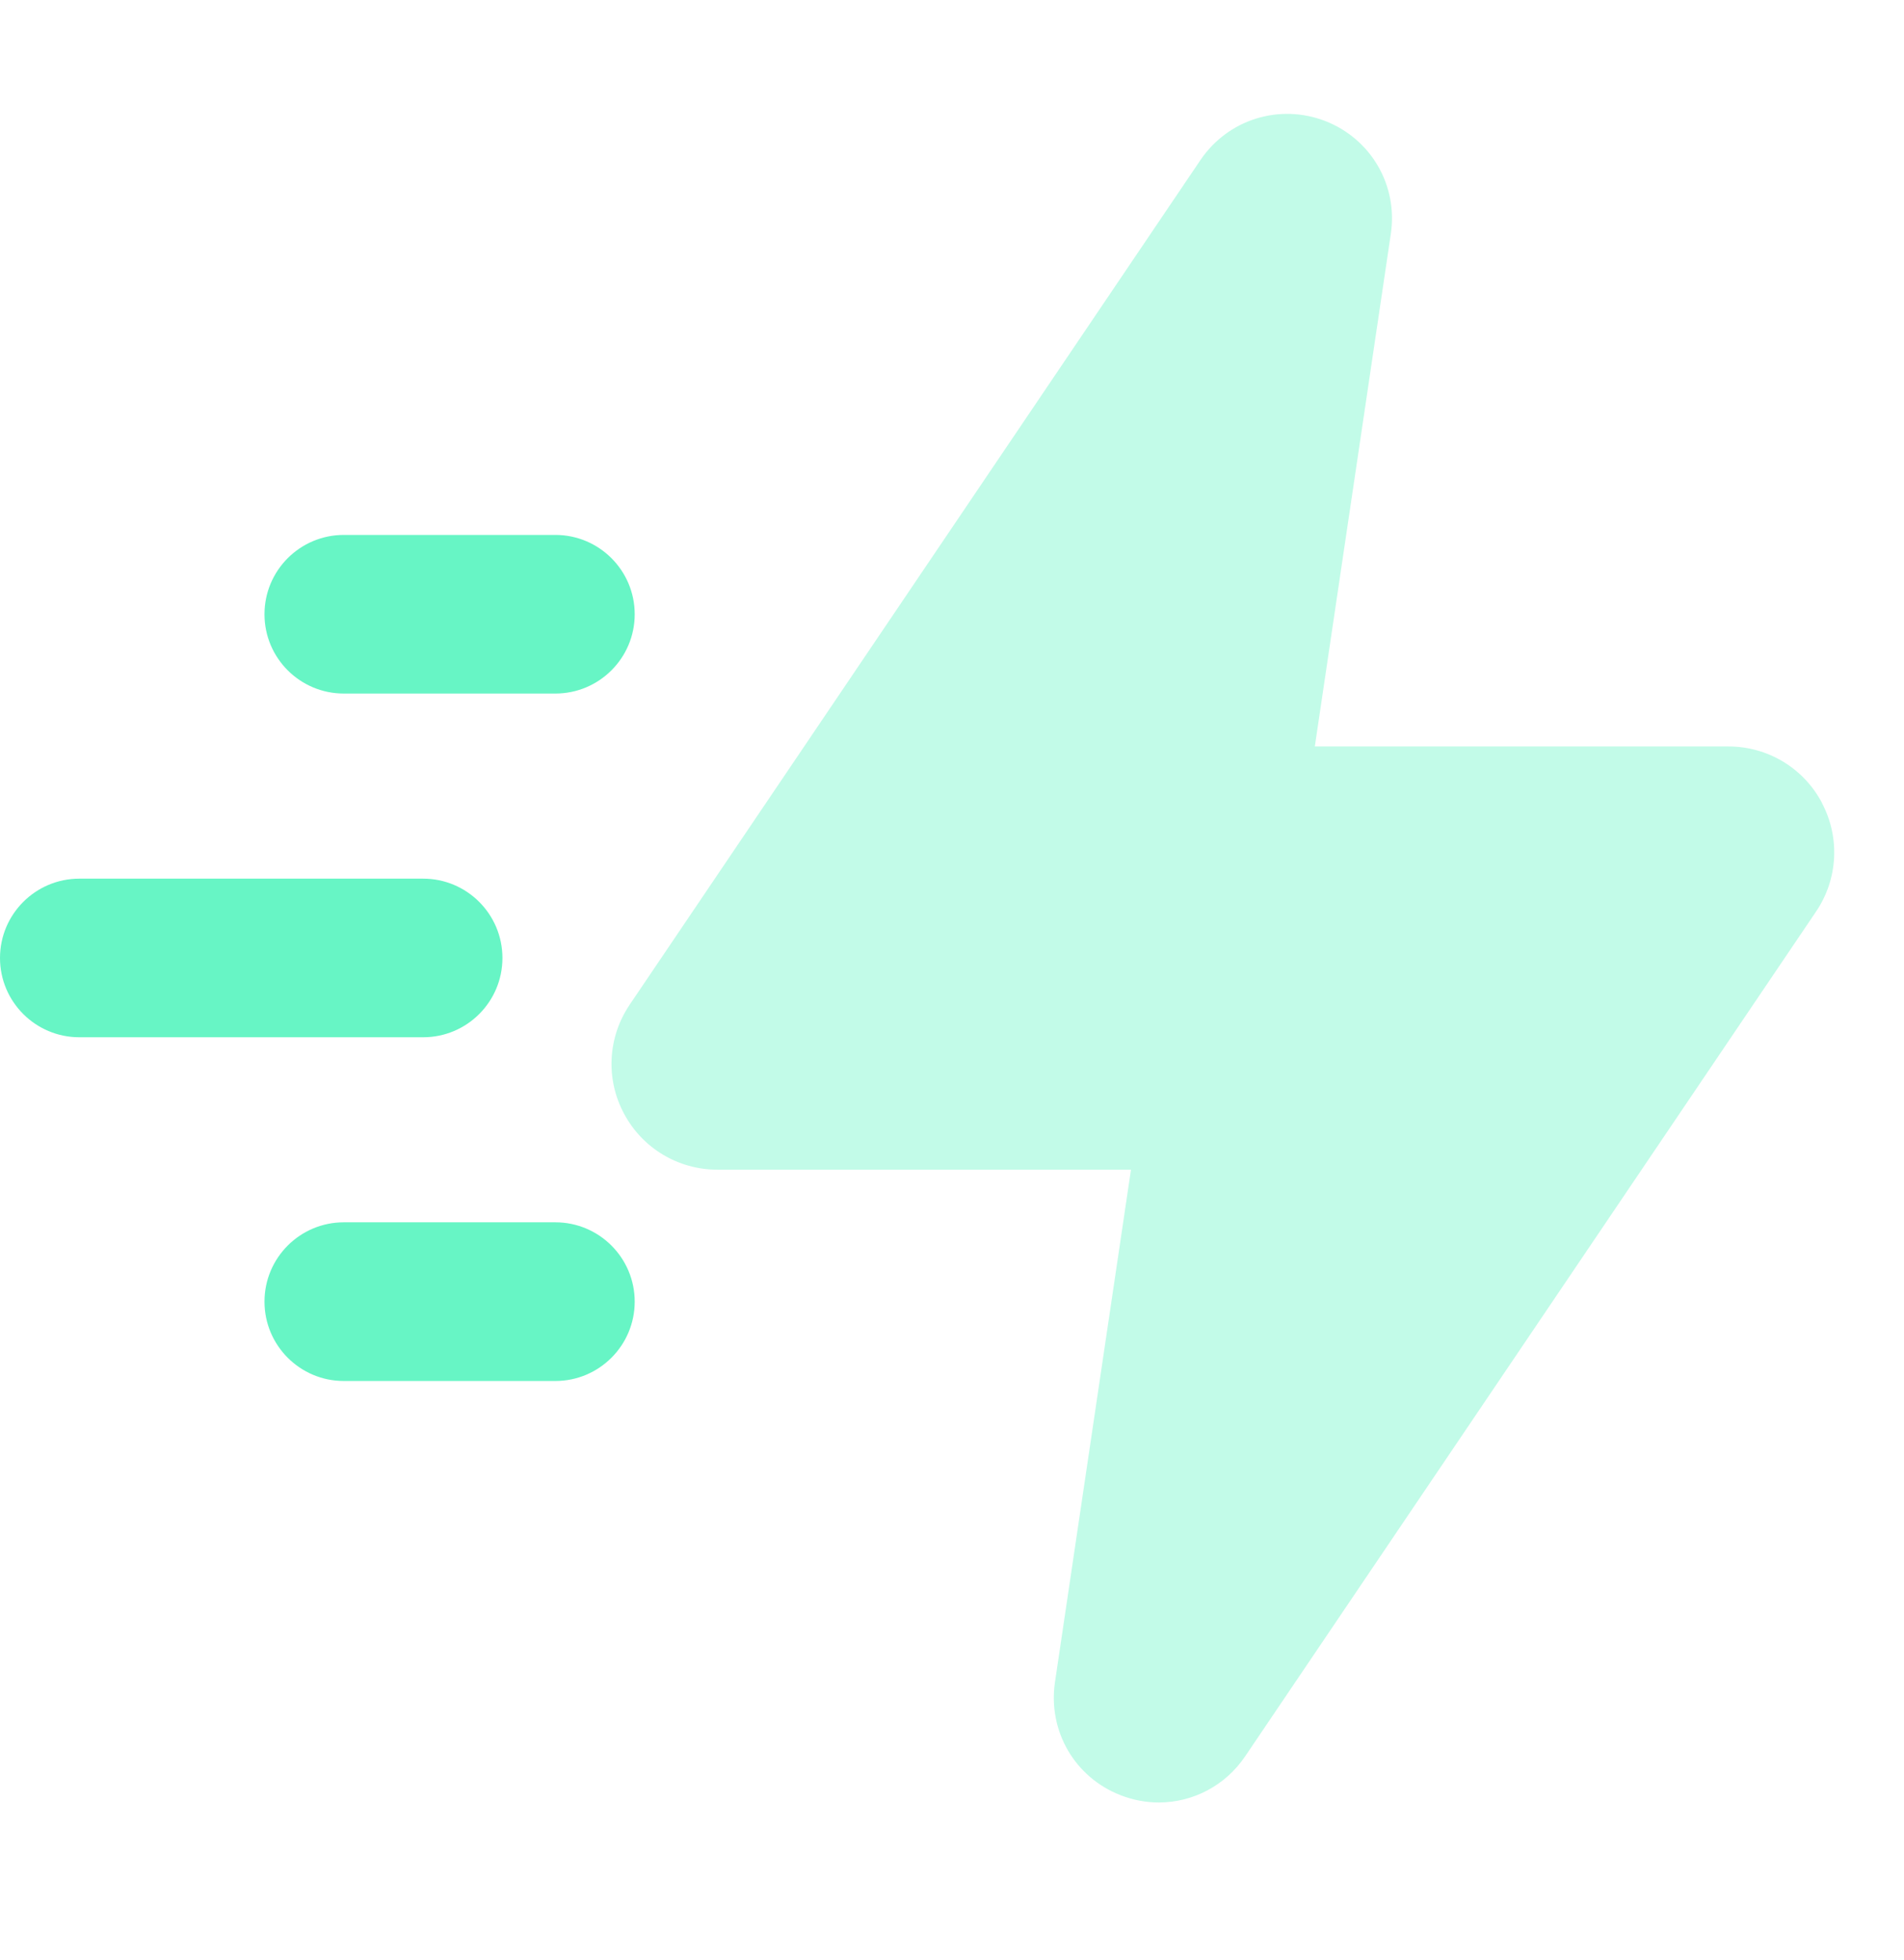 <svg width="34" height="35" viewBox="0 0 34 35" fill="none" xmlns="http://www.w3.org/2000/svg">
<path d="M7.556 18.526H1.417C0.635 18.526 0 17.892 0 17.11C0 16.328 0.635 15.693 1.417 15.693H7.556C8.338 15.693 8.972 16.328 8.972 17.11C8.972 17.892 8.338 18.526 7.556 18.526Z" fill="#67F5C5"/>
<path d="M9.917 12.387H6.139C5.357 12.387 4.723 11.753 4.723 10.971C4.723 10.189 5.357 9.554 6.139 9.554H9.917C10.699 9.554 11.334 10.189 11.334 10.971C11.334 11.753 10.699 12.387 9.917 12.387Z" fill="#67F5C5"/>
<path d="M9.917 24.665H6.139C5.357 24.665 4.723 24.03 4.723 23.248C4.723 22.466 5.357 21.831 6.139 21.831H9.917C10.699 21.831 11.334 22.466 11.334 23.248C11.334 24.03 10.699 24.665 9.917 24.665Z" fill="#67F5C5"/>
<path d="M32.533 14.335C32.204 13.715 31.564 13.332 30.865 13.332H23.479L24.836 4.178C24.966 3.309 24.482 2.48 23.664 2.161C22.845 1.846 21.93 2.131 21.437 2.858L11.243 17.946C10.852 18.526 10.812 19.273 11.143 19.89C11.472 20.508 12.11 20.891 12.811 20.891H20.196L18.838 30.049C18.712 30.918 19.193 31.747 20.013 32.064C20.236 32.151 20.467 32.193 20.693 32.193C21.298 32.193 21.879 31.896 22.236 31.367L32.429 16.282C32.822 15.702 32.861 14.956 32.533 14.339V14.335Z" fill="#67F5C5" fill-opacity="0.4"/>
</svg>
